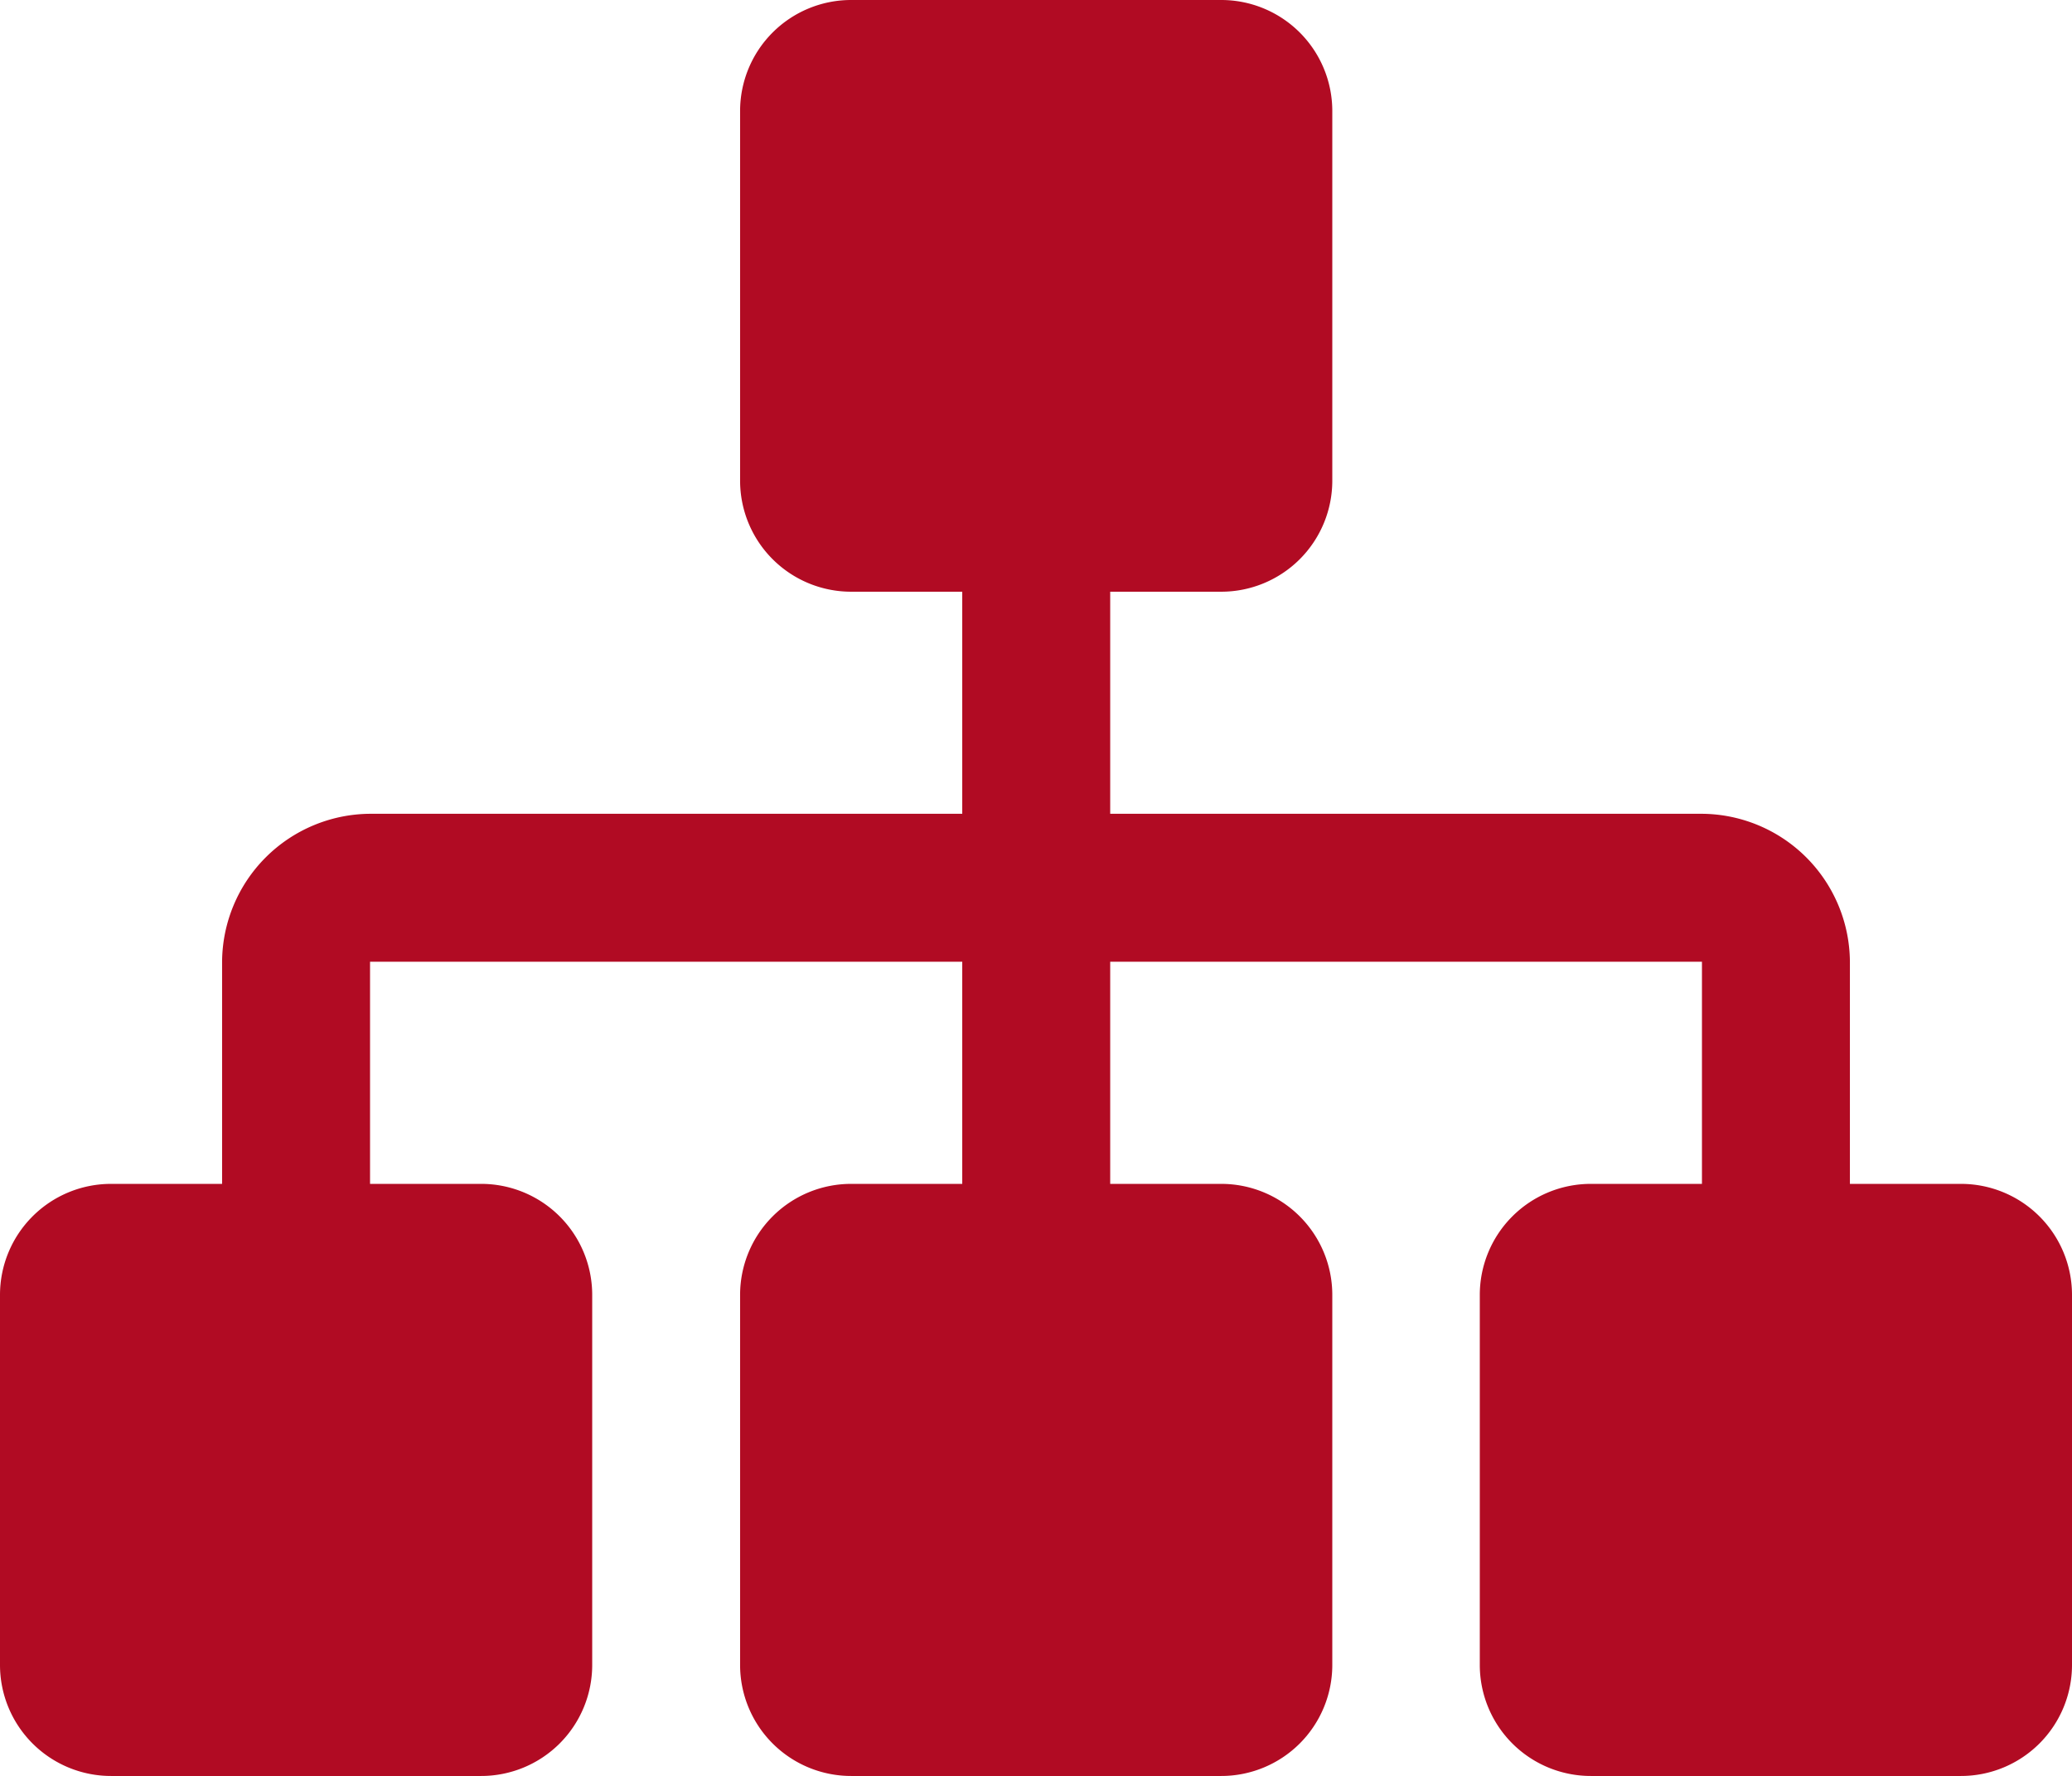 <svg xmlns="http://www.w3.org/2000/svg" xmlns:xlink="http://www.w3.org/1999/xlink" width="32" height="27.43" viewBox="0 0 32 27.43">  <defs>    <clipPath id="clip-path">      <rect id="Rectangle_2537" data-name="Rectangle 2537" width="32" height="27.43" fill="#b10b23" />    </clipPath>  </defs>  <g id="mobile-cta8-divisions" transform="translate(0 0)">    <g id="Group_11653" data-name="Group 11653" transform="translate(0 0)" clip-path="url(#clip-path)">      <path id="Path_35499" data-name="Path 35499" d="M32,25.715a1.715,1.715,0,0,1-1.715,1.715H24.57a1.715,1.715,0,0,1-1.716-1.715V20a1.715,1.715,0,0,1,1.716-1.715h1.715V14.854H17.146v3.431h1.715A1.715,1.715,0,0,1,20.576,20v5.715a1.715,1.715,0,0,1-1.715,1.715H13.146a1.715,1.715,0,0,1-1.716-1.715V20a1.715,1.715,0,0,1,1.716-1.715h1.715V14.854H5.715v3.431H7.43A1.715,1.715,0,0,1,9.146,20v5.715A1.715,1.715,0,0,1,7.43,27.43H1.715A1.715,1.715,0,0,1,0,25.715V20a1.715,1.715,0,0,1,1.715-1.715H3.43V14.854a2.3,2.3,0,0,1,2.285-2.285h9.146V9.139H13.146A1.715,1.715,0,0,1,11.43,7.424V1.715A1.715,1.715,0,0,1,13.146,0h5.715a1.715,1.715,0,0,1,1.715,1.715V7.424a1.715,1.715,0,0,1-1.715,1.715H17.146v3.43h9.139a2.3,2.3,0,0,1,2.285,2.285v3.431h1.715A1.715,1.715,0,0,1,32,20Z" transform="translate(0 0)" fill="#b10b23" />    </g>  </g></svg>
